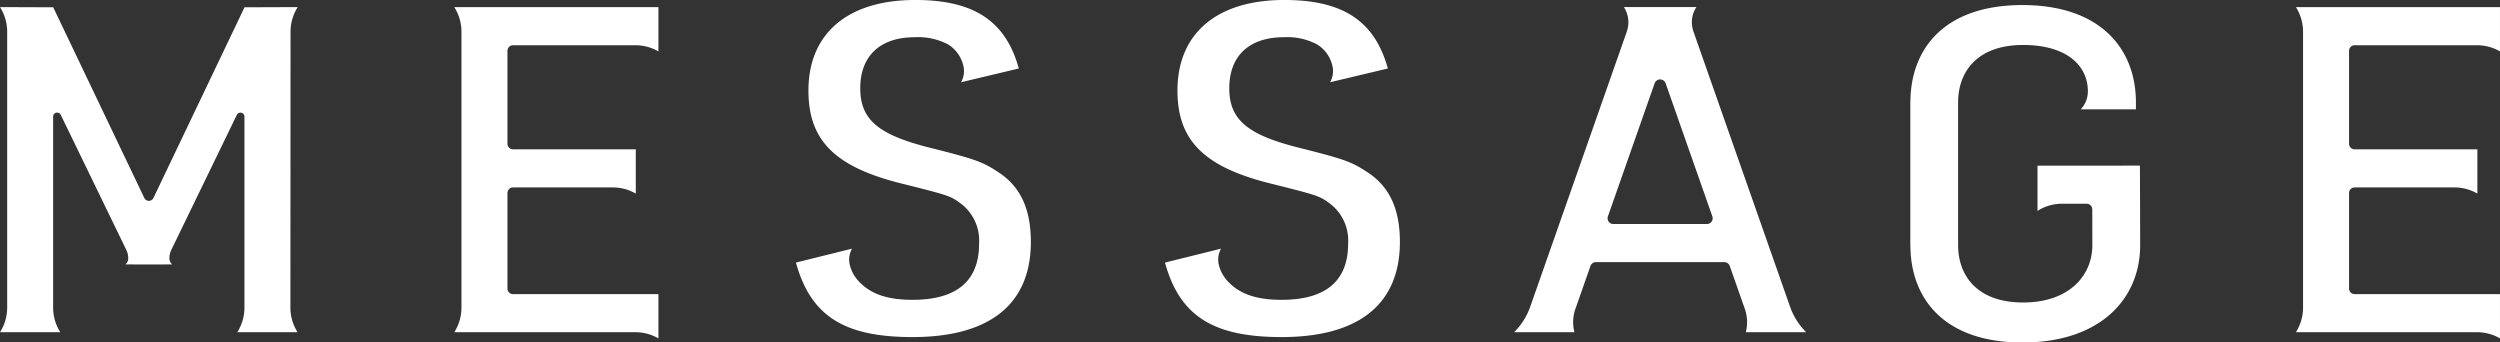 <svg xmlns="http://www.w3.org/2000/svg" width="256.991" height="35.202" viewBox="0 0 256.991 35.202"><rect x="0" y="0" width="256.991" height="35.202" fill="#333333" stroke="none"/><g transform="translate(-275.556 -288.342)"><path d="M305.422,291.729a4.7,4.7,0,0,1,.738-2.512l-5.468.02-9.363,19.6a.52.52,0,0,1-.938,0l-9.364-19.6-5.471-.02a4.7,4.7,0,0,1,.738,2.529v28.363a4.7,4.7,0,0,1-.738,2.529h6.2a4.7,4.7,0,0,1-.738-2.512V300.471a.412.412,0,0,1,.782-.18l6.736,13.879a1.925,1.925,0,0,1,.2.949.816.816,0,0,1-.282.544h.808l0,.007h3.184l0-.007h.808a.82.82,0,0,1-.282-.544,1.931,1.931,0,0,1,.2-.956l6.729-13.865a.412.412,0,0,1,.783.18v19.63a4.7,4.7,0,0,1-.738,2.529h6.2a4.7,4.7,0,0,1-.738-2.512Z" transform="translate(0 -0.145)" fill="#fff"/><path d="M394.528,306.068c-1.625-1.087-2.409-1.371-7.116-2.552-5.267-1.324-7.116-2.883-7.116-6.1,0-3.357,2.074-5.247,5.6-5.247a6.608,6.608,0,0,1,3.384.715h0c.09.053.176.112.262.171a3.514,3.514,0,0,1,1.363,2.094,2.283,2.283,0,0,1-.251,1.648l5.942-1.414c-1.344-4.869-4.594-7.043-10.646-7.043-6.947,0-10.981,3.45-10.981,9.312,0,5.152,2.745,7.894,9.749,9.6,4.707,1.181,4.875,1.229,6,2.079a4.769,4.769,0,0,1,1.793,4.065c0,3.83-2.3,5.767-6.836,5.767-2.649,0-4.424-.617-5.667-2.054l-.018-.025a3.624,3.624,0,0,1-.772-1.531,2.283,2.283,0,0,1,.233-1.651l-5.766,1.432c1.513,5.483,4.93,7.658,11.99,7.658,7.957,0,12.159-3.4,12.159-9.785C397.834,309.85,396.77,307.534,394.528,306.068Z" transform="translate(-16.309 0)" fill="#fff"/><path d="M440.025,306.068c-1.625-1.087-2.41-1.371-7.116-2.552-5.267-1.324-7.117-2.883-7.117-6.1,0-3.357,2.074-5.247,5.6-5.247a6.609,6.609,0,0,1,3.385.715h0c.09.053.176.112.262.171a3.517,3.517,0,0,1,1.363,2.094,2.282,2.282,0,0,1-.251,1.648l5.942-1.414c-1.344-4.869-4.594-7.043-10.646-7.043-6.947,0-10.982,3.45-10.982,9.312,0,5.152,2.746,7.894,9.75,9.6,4.707,1.181,4.875,1.229,6,2.079a4.769,4.769,0,0,1,1.793,4.065c0,3.83-2.3,5.767-6.836,5.767-2.649,0-4.424-.617-5.667-2.054-.006-.008-.013-.019-.018-.025a3.625,3.625,0,0,1-.772-1.531,2.283,2.283,0,0,1,.233-1.651l-5.766,1.432c1.513,5.483,4.93,7.658,11.99,7.658,7.957,0,12.159-3.4,12.159-9.785C443.331,309.85,442.267,307.534,440.025,306.068Z" transform="translate(-23.87 0)" fill="#fff"/><path d="M524.146,305.474v4.65a4.7,4.7,0,0,1,2.512-.738h2.532a.588.588,0,0,1,.587.586c0,1.853.007,3.589.007,3.668,0,3.127-2.381,5.9-7.118,5.9s-6.683-2.772-6.683-5.9l0-.007V298.975l0-.007c0-3.127,1.945-5.9,6.683-5.9,4.445,0,6.658,2.083,6.658,4.784a2.67,2.67,0,0,1-.738,1.829l5.676,0s0-.434,0-.715c0-5.447-3.585-10-11.669-10-8.017,0-11.459,4.482-11.511,9.869,0,.011-.011.021-.011.033v14.879c0,.01.01.026.011.037.053,5.386,3.494,9.869,11.511,9.869,8.08,0,12.105-4.55,12.105-9.992,0-.175-.018-8.016-.027-8.189Z" transform="translate(-39.141 -0.103)" fill="#fff"/><path d="M331.563,289.217a4.7,4.7,0,0,1,.738,2.529v28.363a4.7,4.7,0,0,1-.738,2.529h18.62a4.7,4.7,0,0,1,2.363.634v-4.552H337.582a.569.569,0,0,1-.553-.568v-9.826a.572.572,0,0,1,.571-.572h10.258a4.7,4.7,0,0,1,2.363.634v-4.552H337.588a.569.569,0,0,1-.559-.569v-9.558a.571.571,0,0,1,.571-.571l12.583,0a4.7,4.7,0,0,1,2.363.634v-4.552H331.563Z" transform="translate(-9.308 -0.145)" fill="#fff"/><path d="M558.606,289.217a4.7,4.7,0,0,1,.738,2.529v28.363a4.7,4.7,0,0,1-.738,2.529h18.62a4.7,4.7,0,0,1,2.362.634v-4.552H564.625a.569.569,0,0,1-.553-.568v-9.826a.572.572,0,0,1,.571-.572H574.9a4.7,4.7,0,0,1,2.363.634v-4.552H564.631a.569.569,0,0,1-.559-.569v-9.558a.571.571,0,0,1,.571-.571l12.583,0a4.7,4.7,0,0,1,2.362.634v-4.552H558.606Z" transform="translate(-47.042 -0.145)" fill="#fff"/><path d="M492.25,322.638a6.936,6.936,0,0,1-1.62-2.512c-.02-.058-9.951-28.339-9.97-28.4l-.008-.021a2.843,2.843,0,0,1,.277-2.44l.033-.052h-7.455l.028.045a2.859,2.859,0,0,1,.278,2.454l0,.013-9.97,28.4a6.934,6.934,0,0,1-1.62,2.512h6.2a4.174,4.174,0,0,1,.149-2.529c.047-.132.634-1.8,1.5-4.274a.6.6,0,0,1,.564-.4h13.194a.6.6,0,0,1,.564.4c.867,2.47,1.454,4.142,1.5,4.274a4.174,4.174,0,0,1,.15,2.529Zm-20.383-11.91c1.6-4.551,3.456-9.846,4.805-13.687a.6.6,0,0,1,1.124,0c1.349,3.841,3.208,9.136,4.806,13.687a.593.593,0,0,1-.564.788h-9.606A.592.592,0,0,1,471.867,310.727Z" transform="translate(-31.023 -0.145)" fill="#fff"/></g></svg>